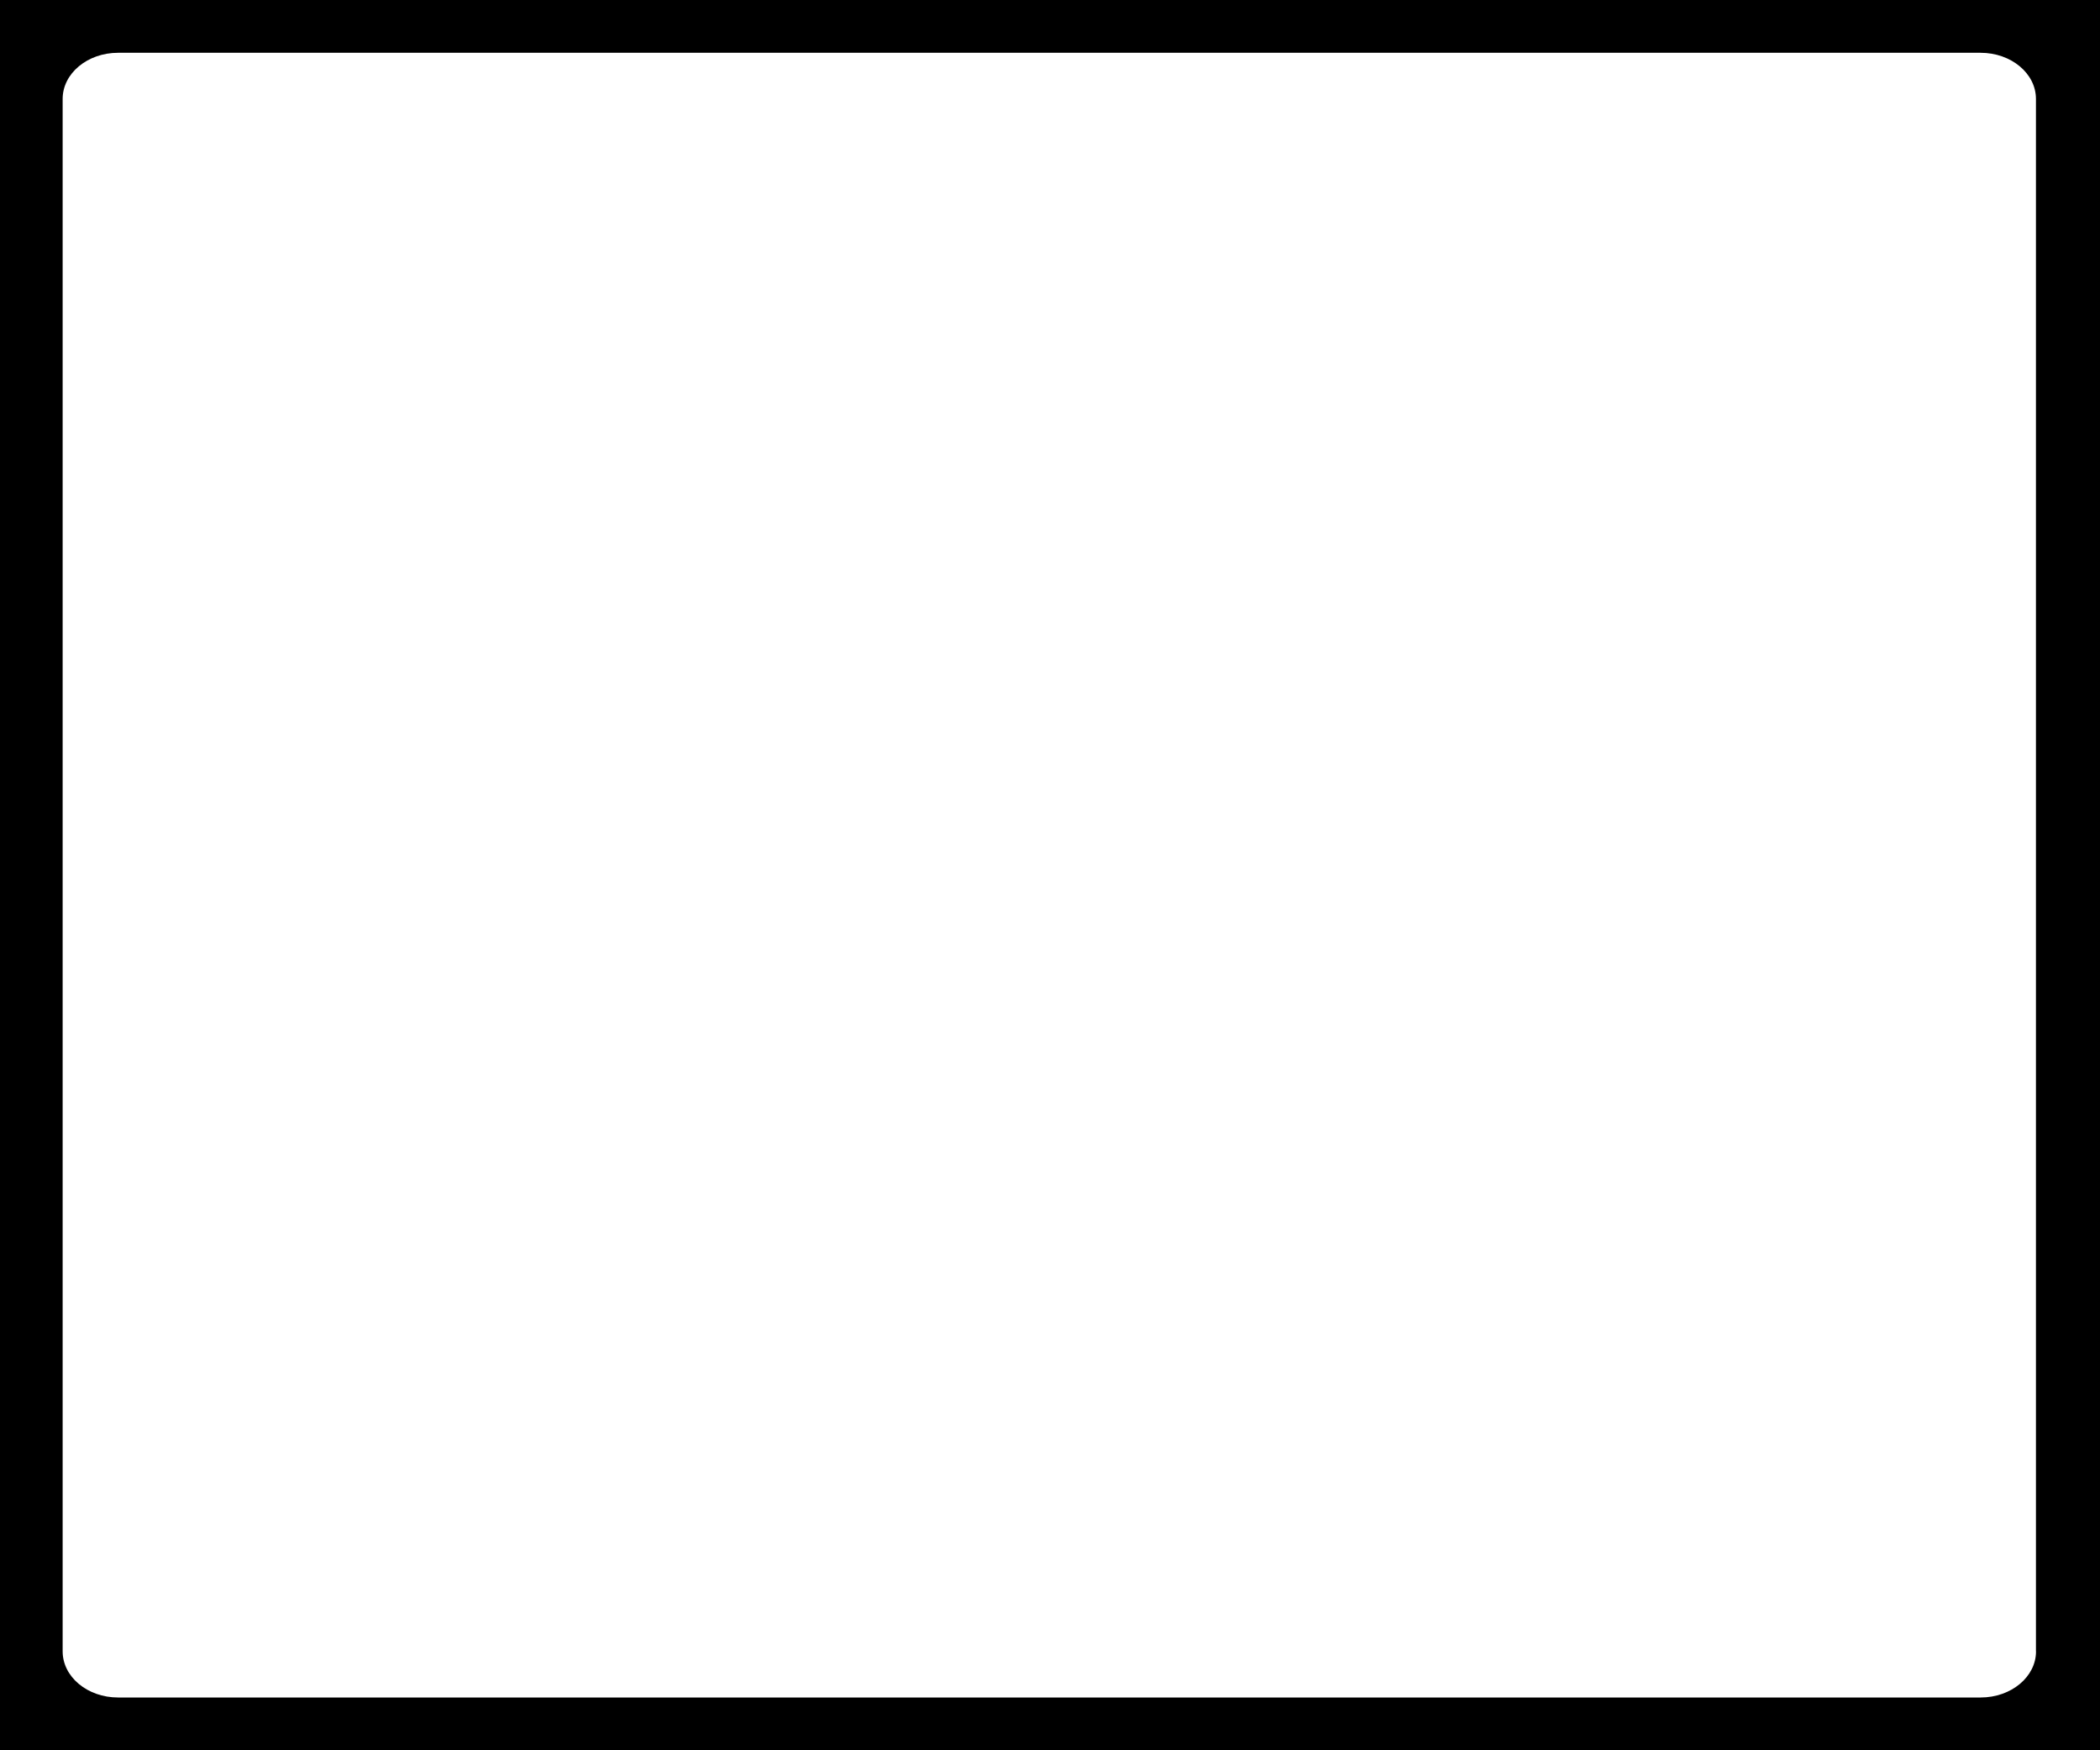 <?xml version="1.0" encoding="UTF-8"?><svg id="Layer_1" xmlns="http://www.w3.org/2000/svg" viewBox="0 0 300 250"><path d="M0,0V250H300V0H0ZM290.86,235.87c0,3.64-3.54,6.59-7.91,6.59H16.86c-4.37,0-7.91-2.95-7.91-6.59V14.13c0-3.64,3.54-6.59,7.91-6.59H282.94c4.37,0,7.91,2.95,7.91,6.59V235.87Z"/></svg>